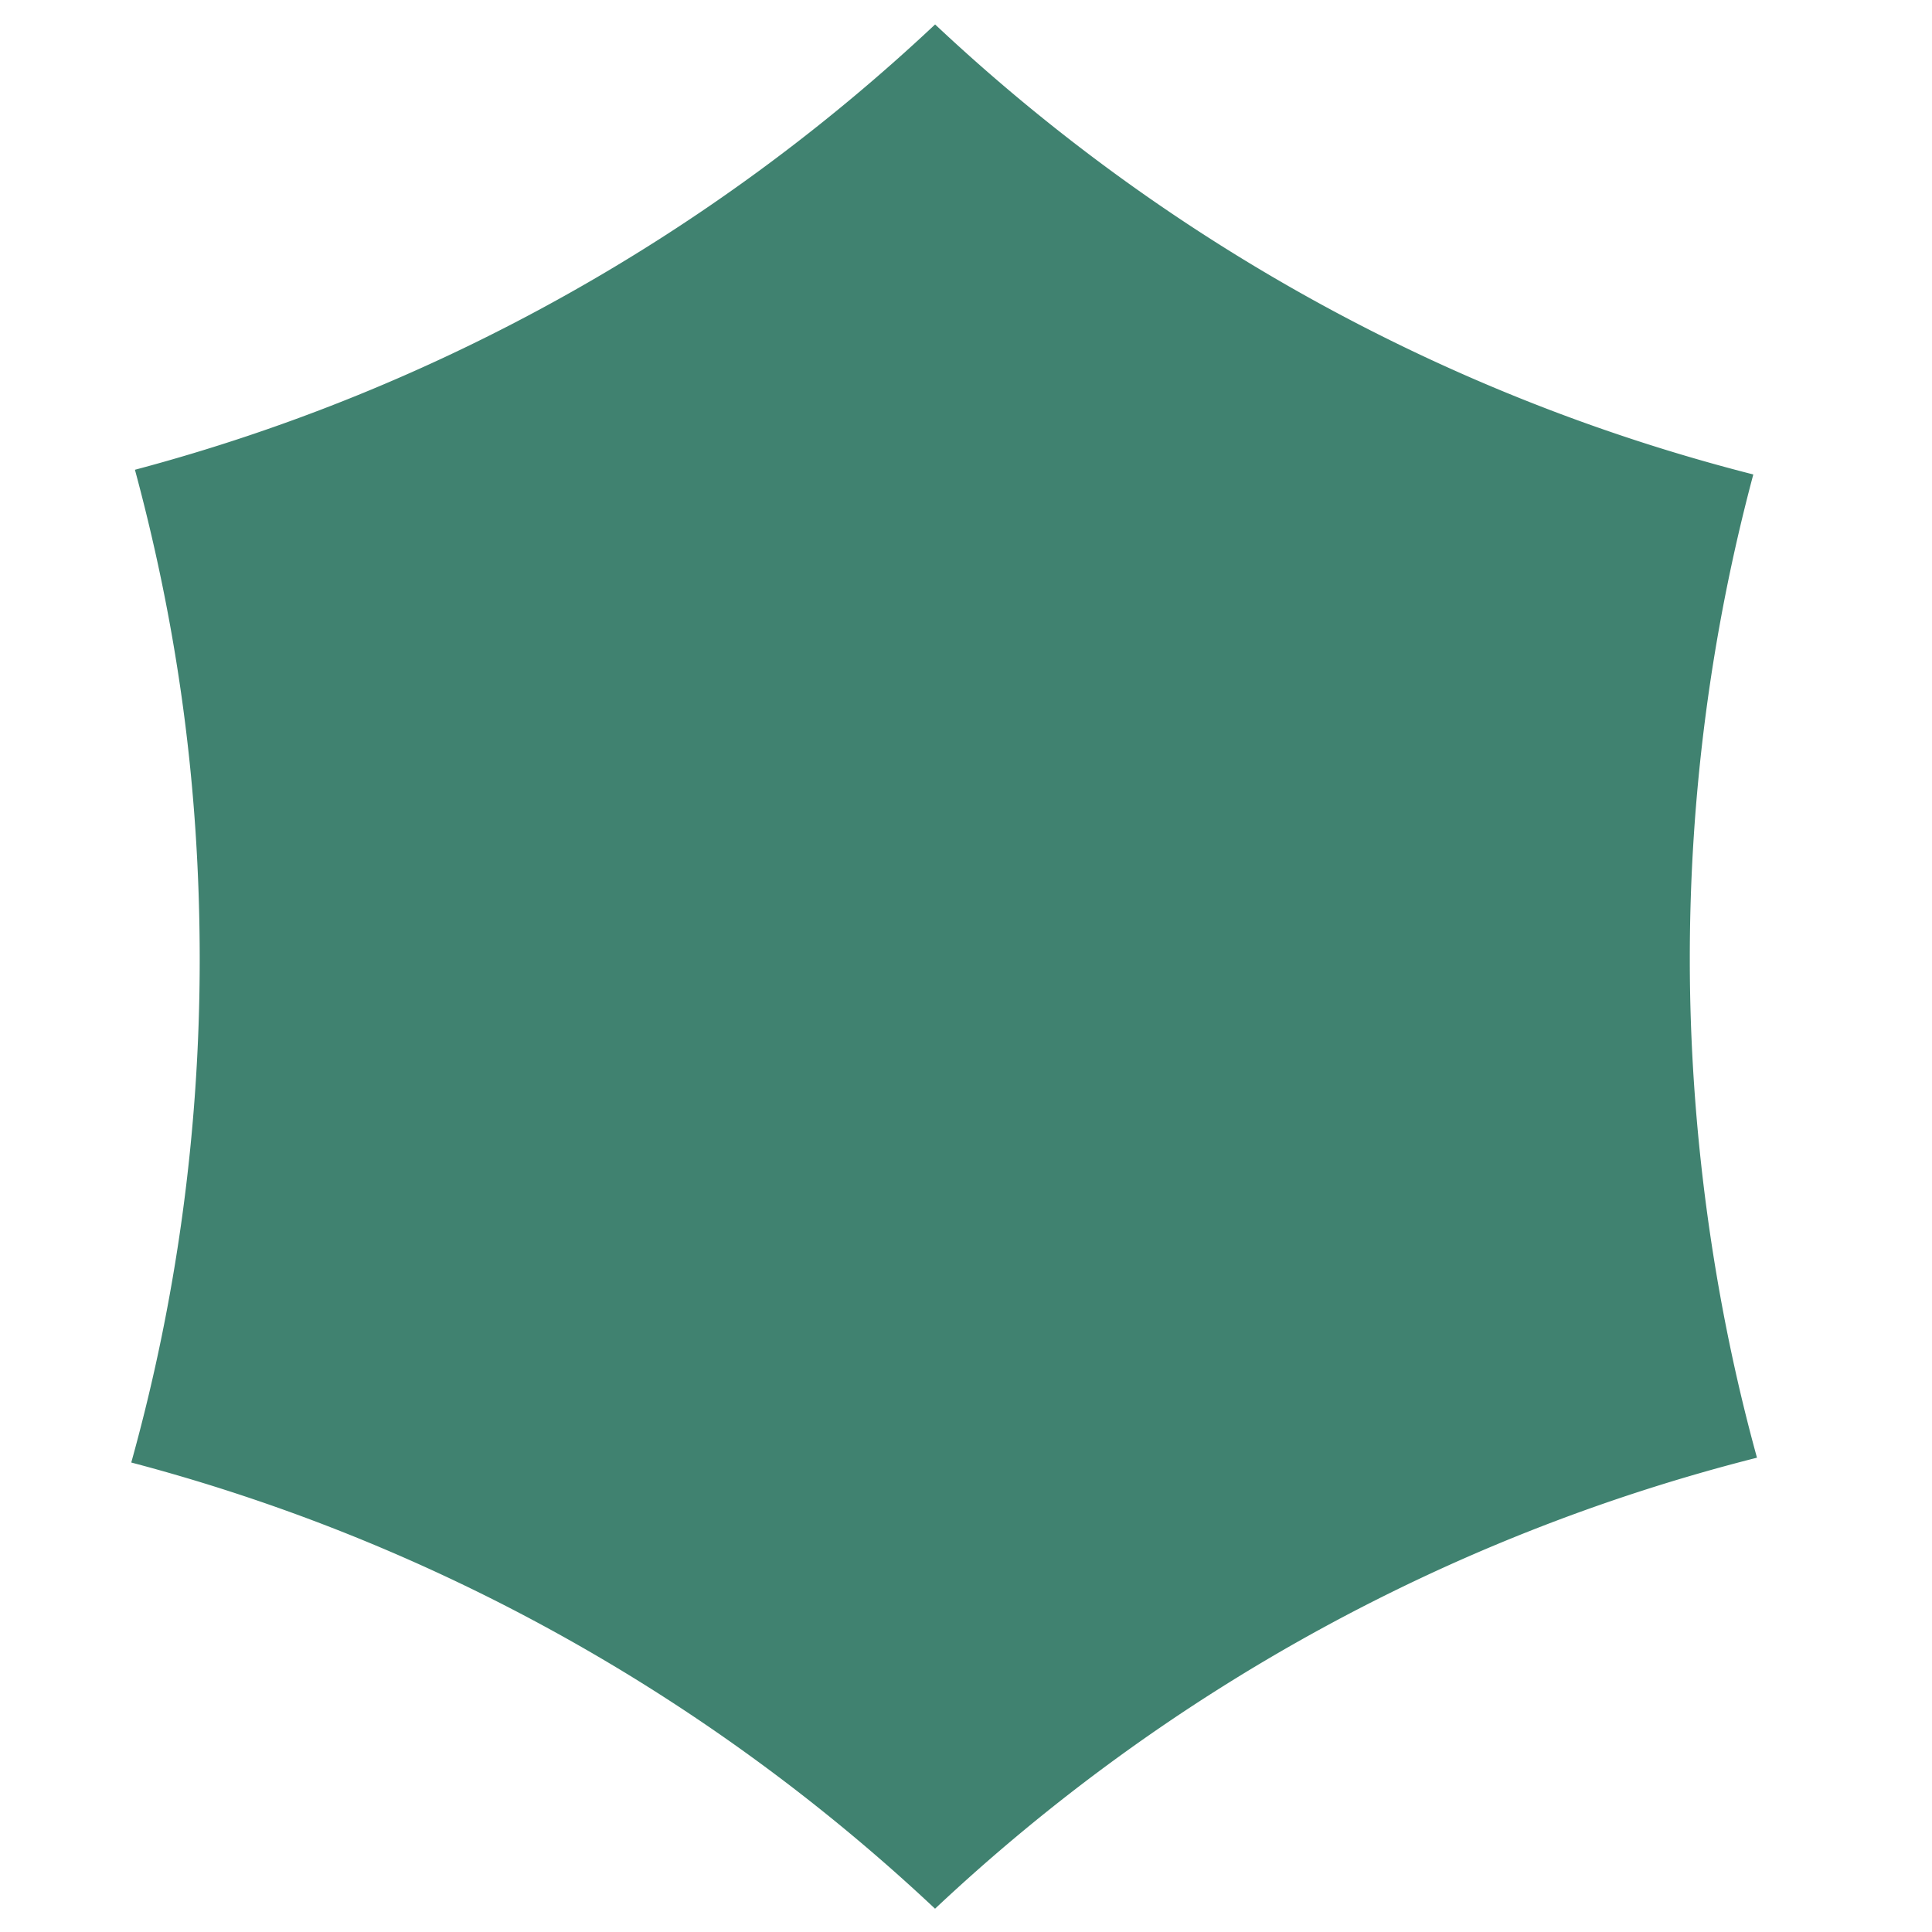 <svg xmlns="http://www.w3.org/2000/svg" width="200" height="200" fill="none" viewBox="0 0 200 200">
  <path fill="#408270" d="M96.802 197.594c-23.121-21.73-51.58-37.862-83.213-46.195 4.612-16.571 7.085-34.034 7.085-52.08 0-18.045-2.342-34.522-6.705-50.689 31.467-8.369 59.795-24.44 82.833-46.1 23.491 22.075 52.473 38.373 84.7 46.587a194.154 194.154 0 0 0-6.574 50.19c0 17.356 2.425 35.164 6.954 51.593-32.37 8.19-61.494 24.512-85.08 46.683"/>
</svg>
